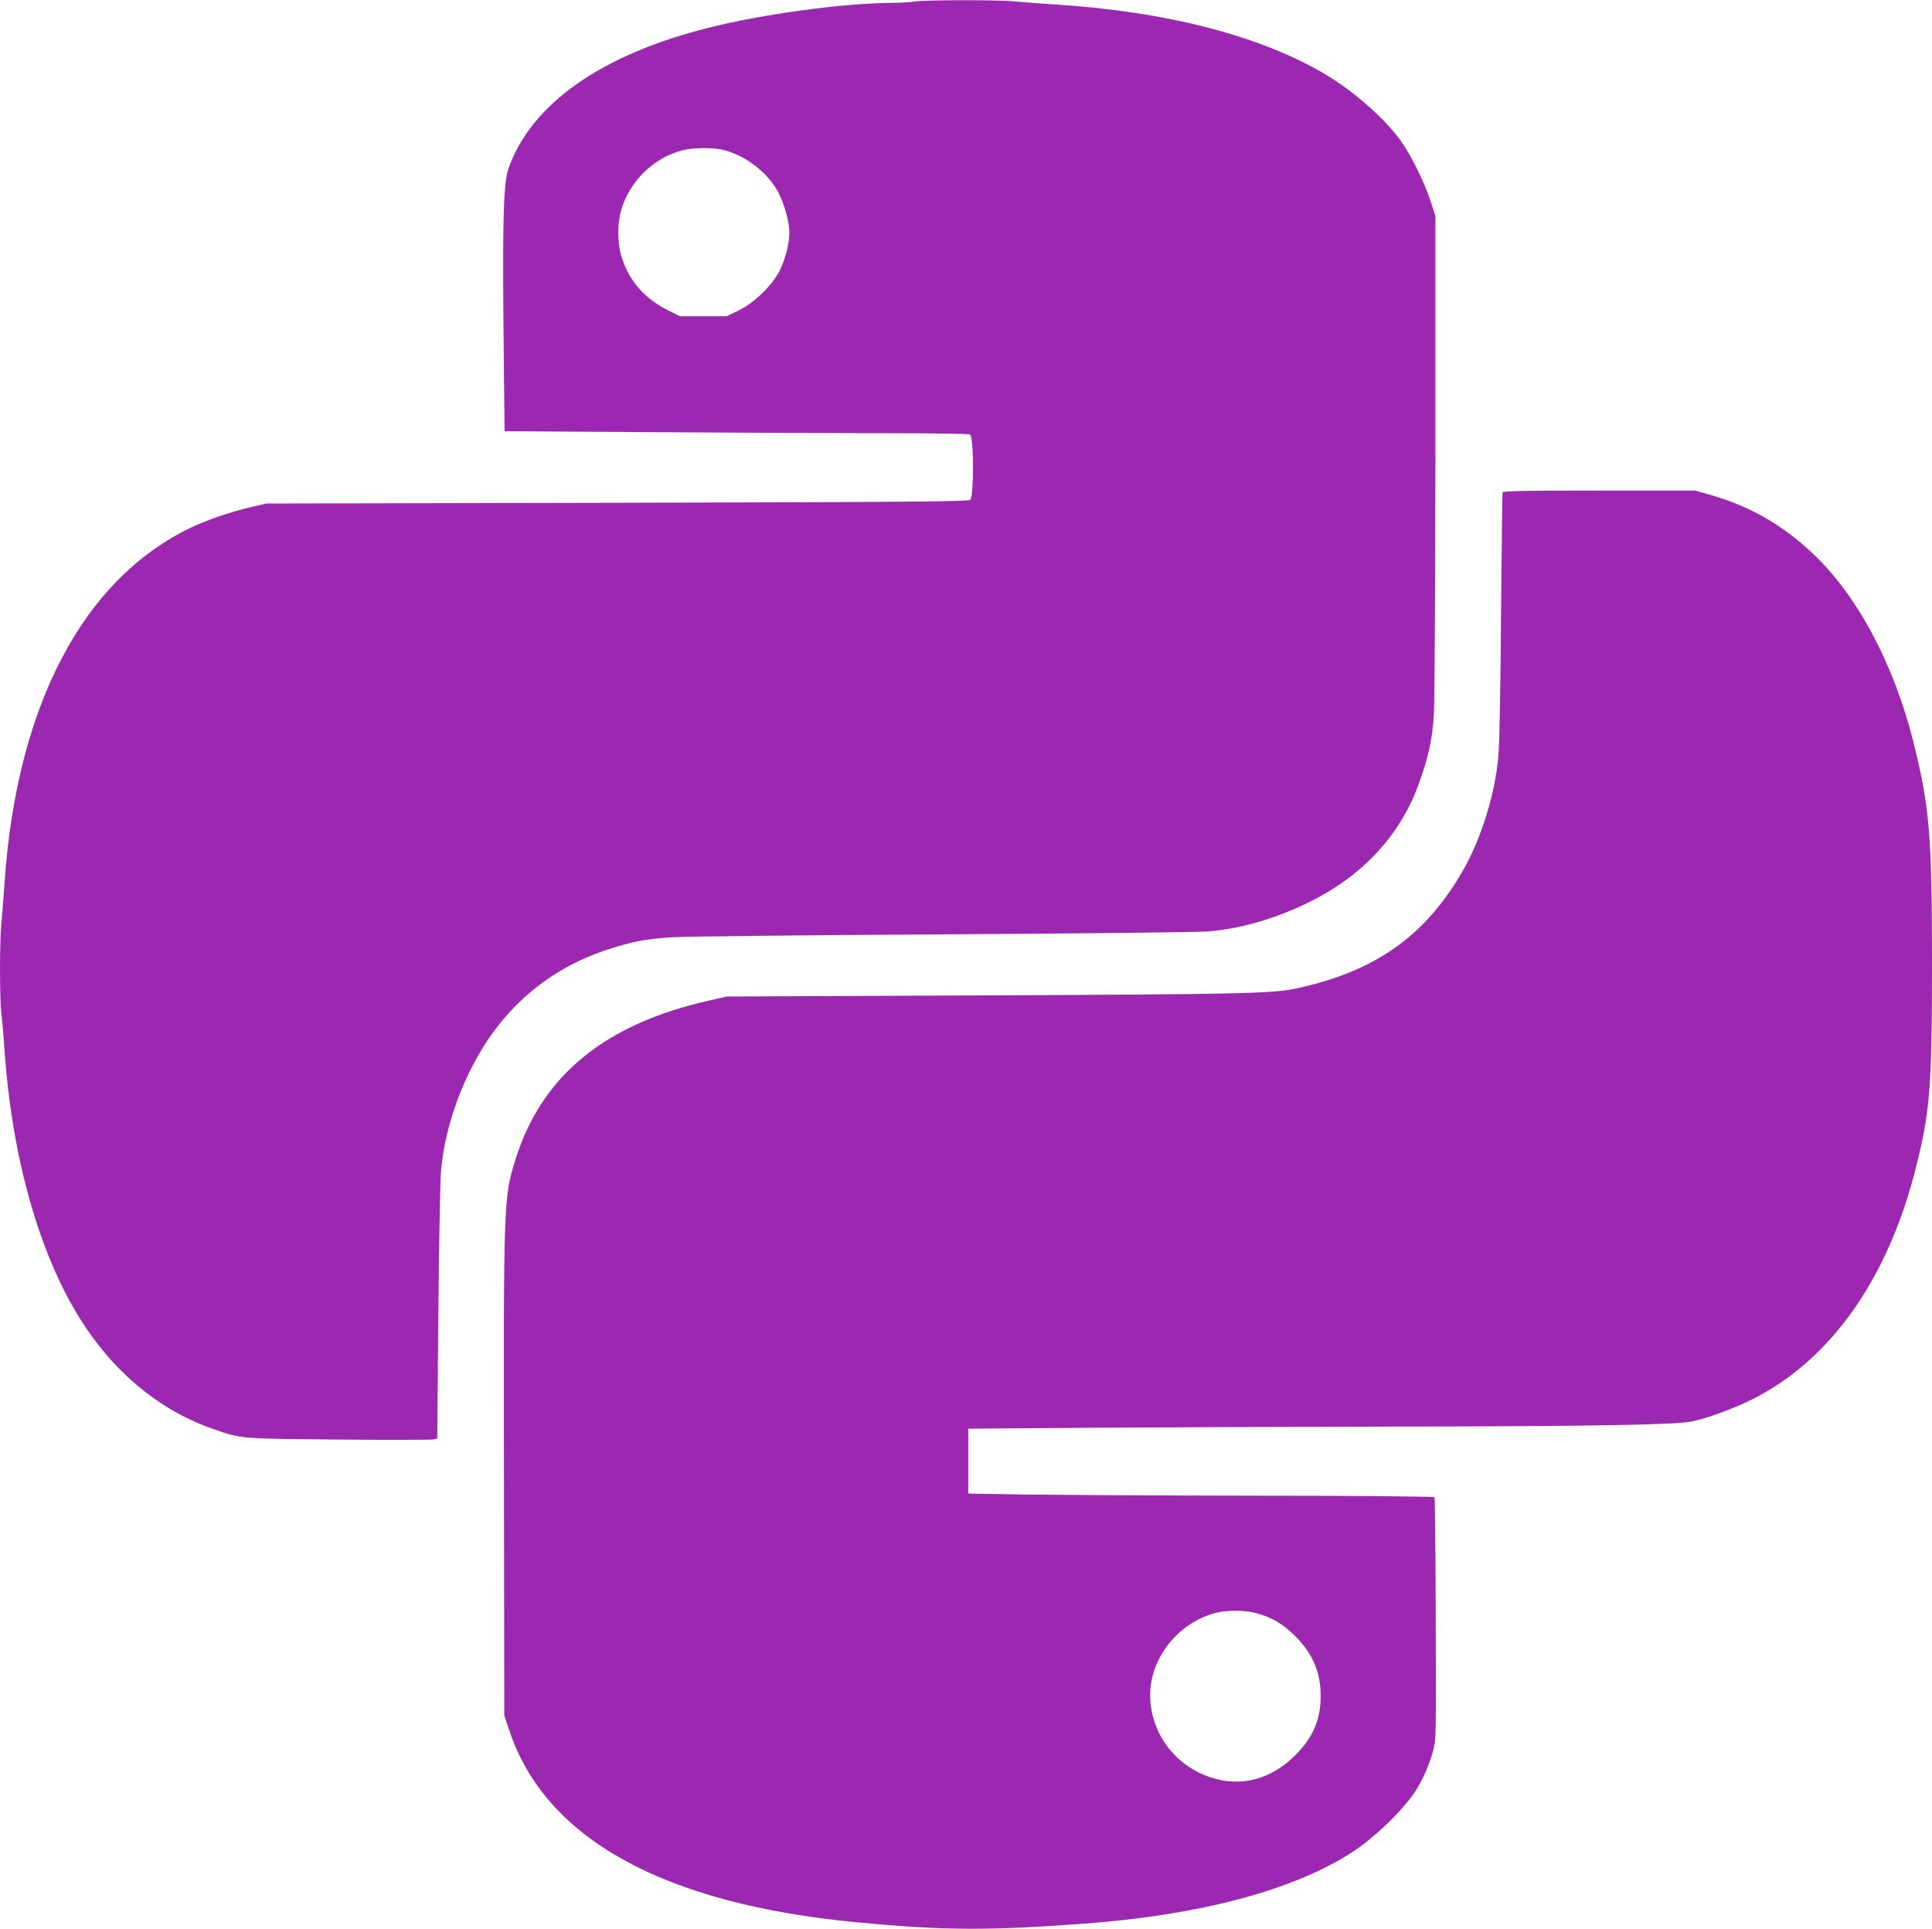 <?xml version="1.0" standalone="no"?>
<!DOCTYPE svg PUBLIC "-//W3C//DTD SVG 20010904//EN"
 "http://www.w3.org/TR/2001/REC-SVG-20010904/DTD/svg10.dtd">
<svg version="1.0" xmlns="http://www.w3.org/2000/svg"
 width="1280pt" height="1278pt" viewBox="0 0 1280 1278"
 preserveAspectRatio="xMidYMid meet">
<g transform="translate(0,1278) scale(0.1,-0.1)"
fill="#9c27b0" stroke="none">
<path d="M6060 12770 c-30 -5 -102 -9 -160 -9 -327 -4 -852 -75 -1210 -166
-708 -178 -1171 -505 -1321 -931 -33 -93 -40 -337 -33 -1080 l7 -661 990 -6
c545 -4 1236 -7 1536 -7 300 0 551 -4 557 -8 26 -16 28 -393 3 -433 -7 -12
-386 -15 -2336 -20 l-2328 -5 -95 -22 c-136 -31 -298 -86 -404 -137 -716 -342
-1156 -1181 -1236 -2355 -6 -91 -15 -206 -20 -257 -13 -118 -13 -504 -1 -608
6 -44 15 -152 21 -240 48 -702 225 -1338 496 -1775 221 -357 533 -616 889
-738 187 -65 174 -63 833 -69 331 -3 613 -2 626 1 l23 6 7 812 c4 447 12 874
17 948 17 226 91 477 205 700 197 385 500 648 899 779 166 54 255 71 435 82
85 5 886 14 1780 19 894 5 1684 14 1756 19 215 15 456 85 679 195 349 172 597
438 720 770 68 185 95 306 105 476 5 85 9 862 10 1727 l0 1572 -34 104 c-41
124 -126 296 -194 392 -101 143 -306 325 -492 437 -429 258 -1055 421 -1795
468 -93 6 -213 15 -265 20 -108 12 -587 11 -670 0z m-1260 -985 c146 -39 290
-152 358 -282 38 -72 72 -197 72 -262 0 -72 -26 -175 -62 -249 -48 -99 -168
-217 -273 -268 l-80 -39 -155 0 -155 0 -75 37 c-152 75 -254 187 -306 338 -35
98 -37 241 -5 340 59 186 214 335 401 384 72 19 211 20 280 1z"/>
<path d="M9955 9518 c-2 -7 -6 -364 -10 -793 -3 -429 -10 -847 -16 -928 -16
-253 -111 -566 -237 -785 -246 -428 -572 -662 -1087 -777 -167 -38 -336 -42
-2222 -50 l-1568 -7 -110 -25 c-695 -155 -1113 -496 -1288 -1049 -80 -254 -81
-271 -78 -2104 l2 -1585 34 -101 c239 -716 1021 -1147 2300 -1269 576 -55 873
-56 1510 -9 766 57 1382 221 1770 471 150 97 333 273 420 403 50 76 94 177
121 275 18 66 19 112 16 869 -1 439 -5 802 -8 807 -3 5 -518 10 -1177 10 -645
1 -1338 5 -1542 8 l-370 6 0 215 0 215 790 6 c435 3 1335 7 2000 8 1337 2
1887 11 2005 34 96 19 278 86 400 147 519 260 899 798 1084 1537 93 370 106
535 106 1338 0 867 -16 1053 -126 1490 -130 512 -371 963 -665 1239 -204 192
-416 313 -686 390 l-92 26 -636 0 c-500 0 -636 -3 -640 -12z m-1640 -7423
c107 -27 184 -72 266 -154 116 -116 169 -240 169 -396 0 -158 -51 -276 -170
-395 -158 -158 -357 -211 -556 -146 -242 78 -403 297 -404 546 0 245 184 478
431 544 71 19 190 20 264 1z"/>
</g>
</svg>

